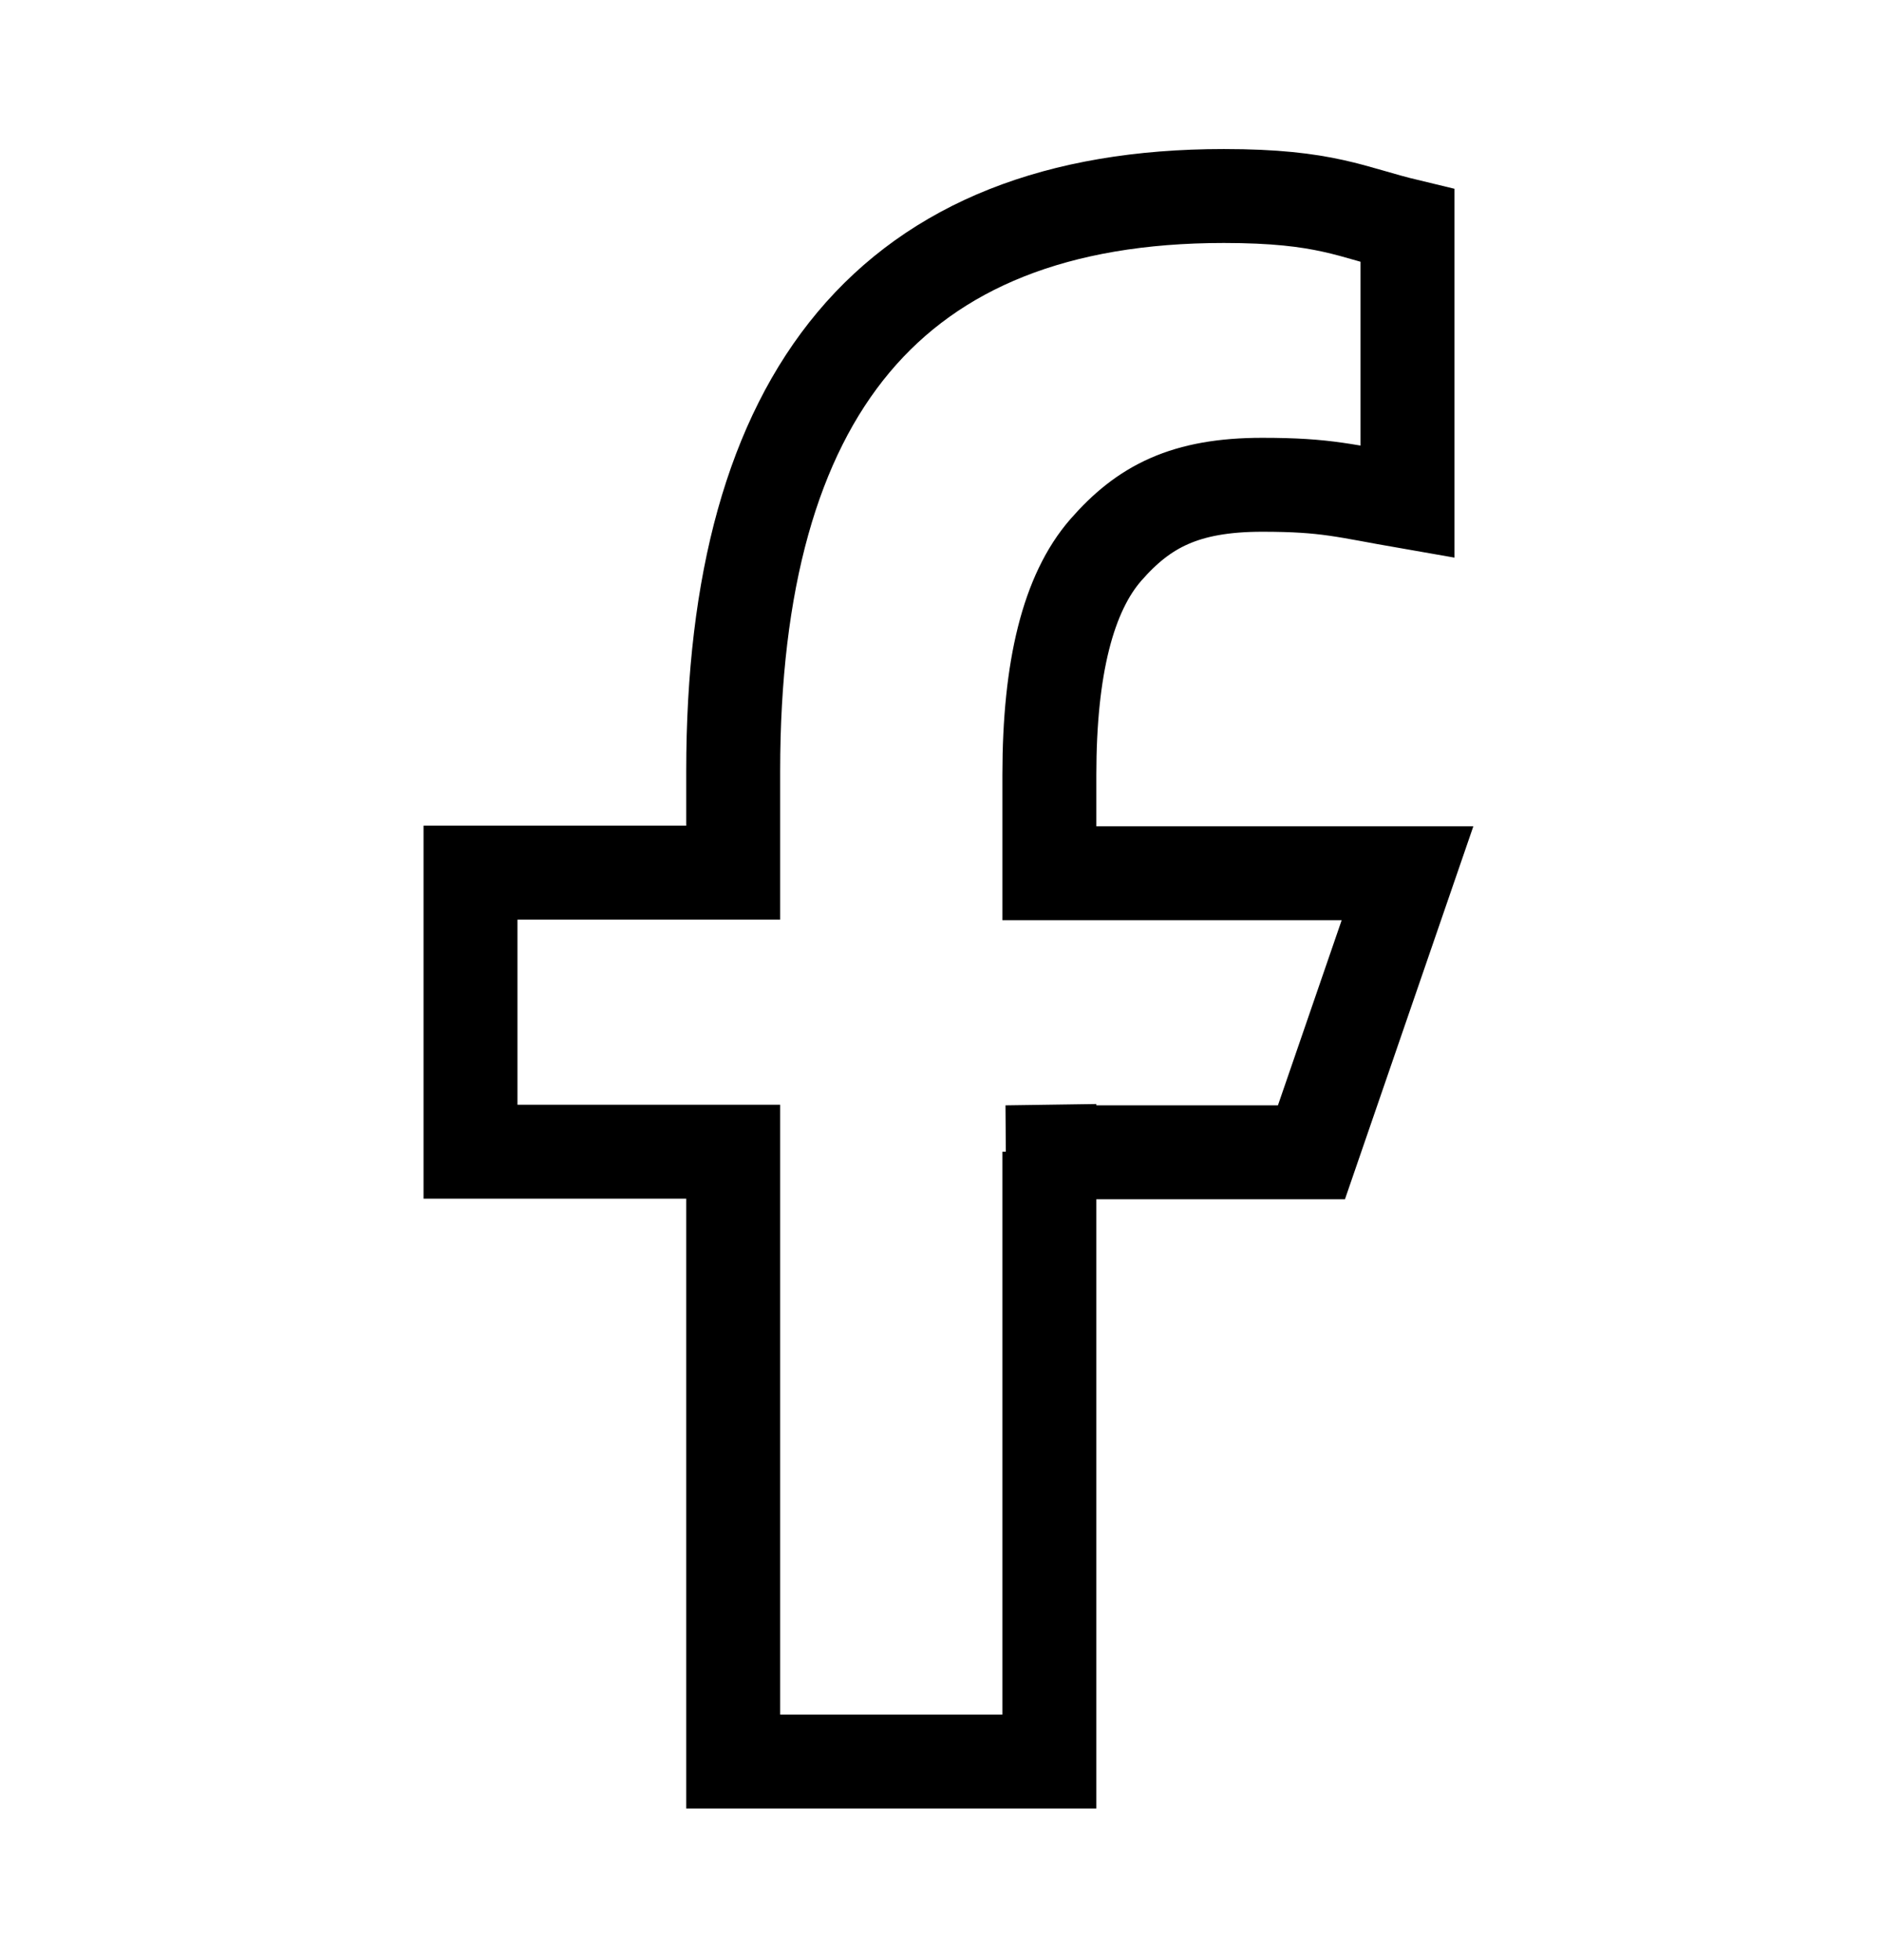<svg width="24" height="25" viewBox="0 0 24 25" fill="none" xmlns="http://www.w3.org/2000/svg">
<g id="Frame 9">
<path id="Facebook" d="M13.382 14.689V22.467H9.35V14.689H6V11.13H9.35V9.835C9.35 5.028 11.358 2.5 15.607 2.5C16.91 2.5 17.236 2.709 17.949 2.88V6.4C17.15 6.261 16.925 6.183 16.096 6.183C15.111 6.183 14.584 6.462 14.103 7.013C13.622 7.563 13.382 8.517 13.382 9.882V11.138H17.949L16.724 14.697H12.831L13.382 14.689Z" stroke="black" stroke-width="1.198"/>
</g>
</svg>
